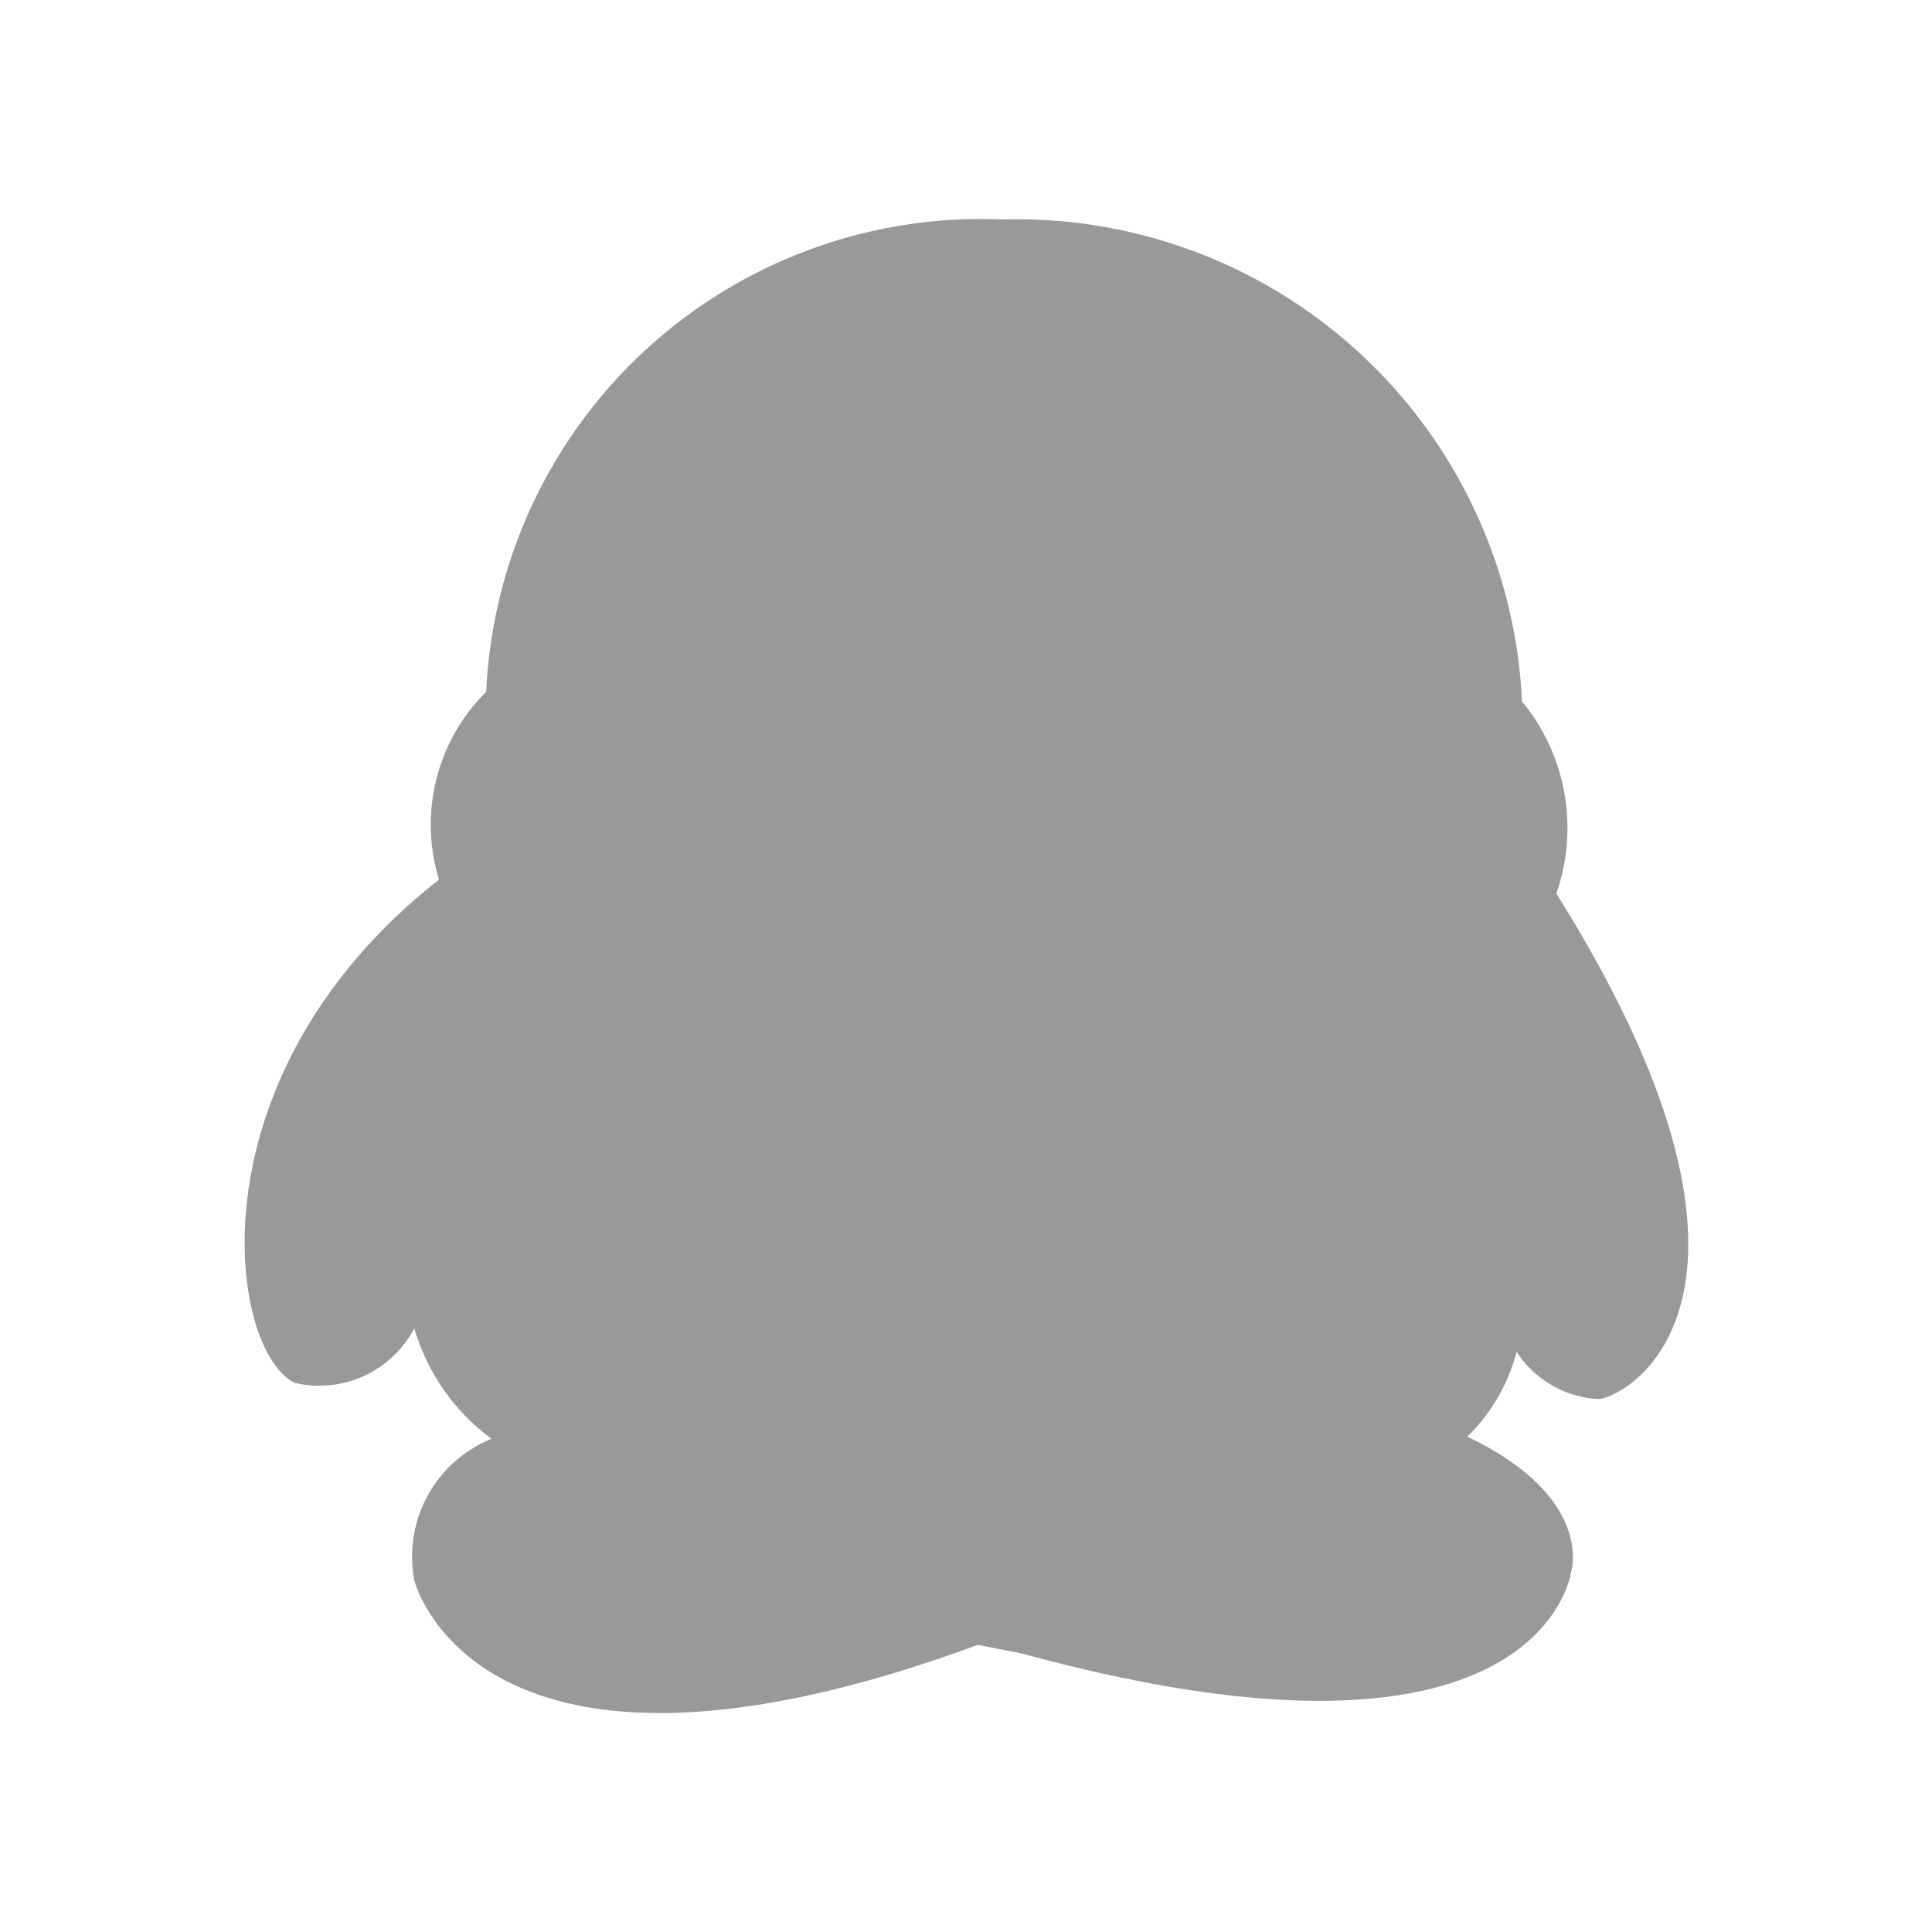 <svg xmlns="http://www.w3.org/2000/svg" width="18" height="18" viewBox="0 0 18 18">
  <defs>
    <style>
      .cls-1 {
        fill: #999;
        fill-rule: evenodd;
      }
    </style>
  </defs>
  <path id="形状_18" data-name="形状 18" class="cls-1" d="M1552.6,2173a4.709,4.709,0,0,1,4.83,4.49,1.852,1.852,0,0,1,.32,1.79c2.25,3.59.8,4.64,0.4,4.71a0.969,0.969,0,0,1-.77-0.44,1.7,1.7,0,0,1-.46.79c1.18,0.56.97,1.25,0.97,1.25s-0.25,2.1-5.12.77l-0.41-.08c-4.67,1.72-5.25-.6-5.25-0.6a1.185,1.185,0,0,1,.72-1.32,1.952,1.952,0,0,1-.72-1.03,1,1,0,0,1-1.11.51c-0.62-.29-1-2.85,1.34-4.69a1.743,1.743,0,0,1,.44-1.75,4.616,4.616,0,0,1,4.82-4.4h0Zm0,0" transform="translate(-1543.25 -2170.955)"/>
</svg>
